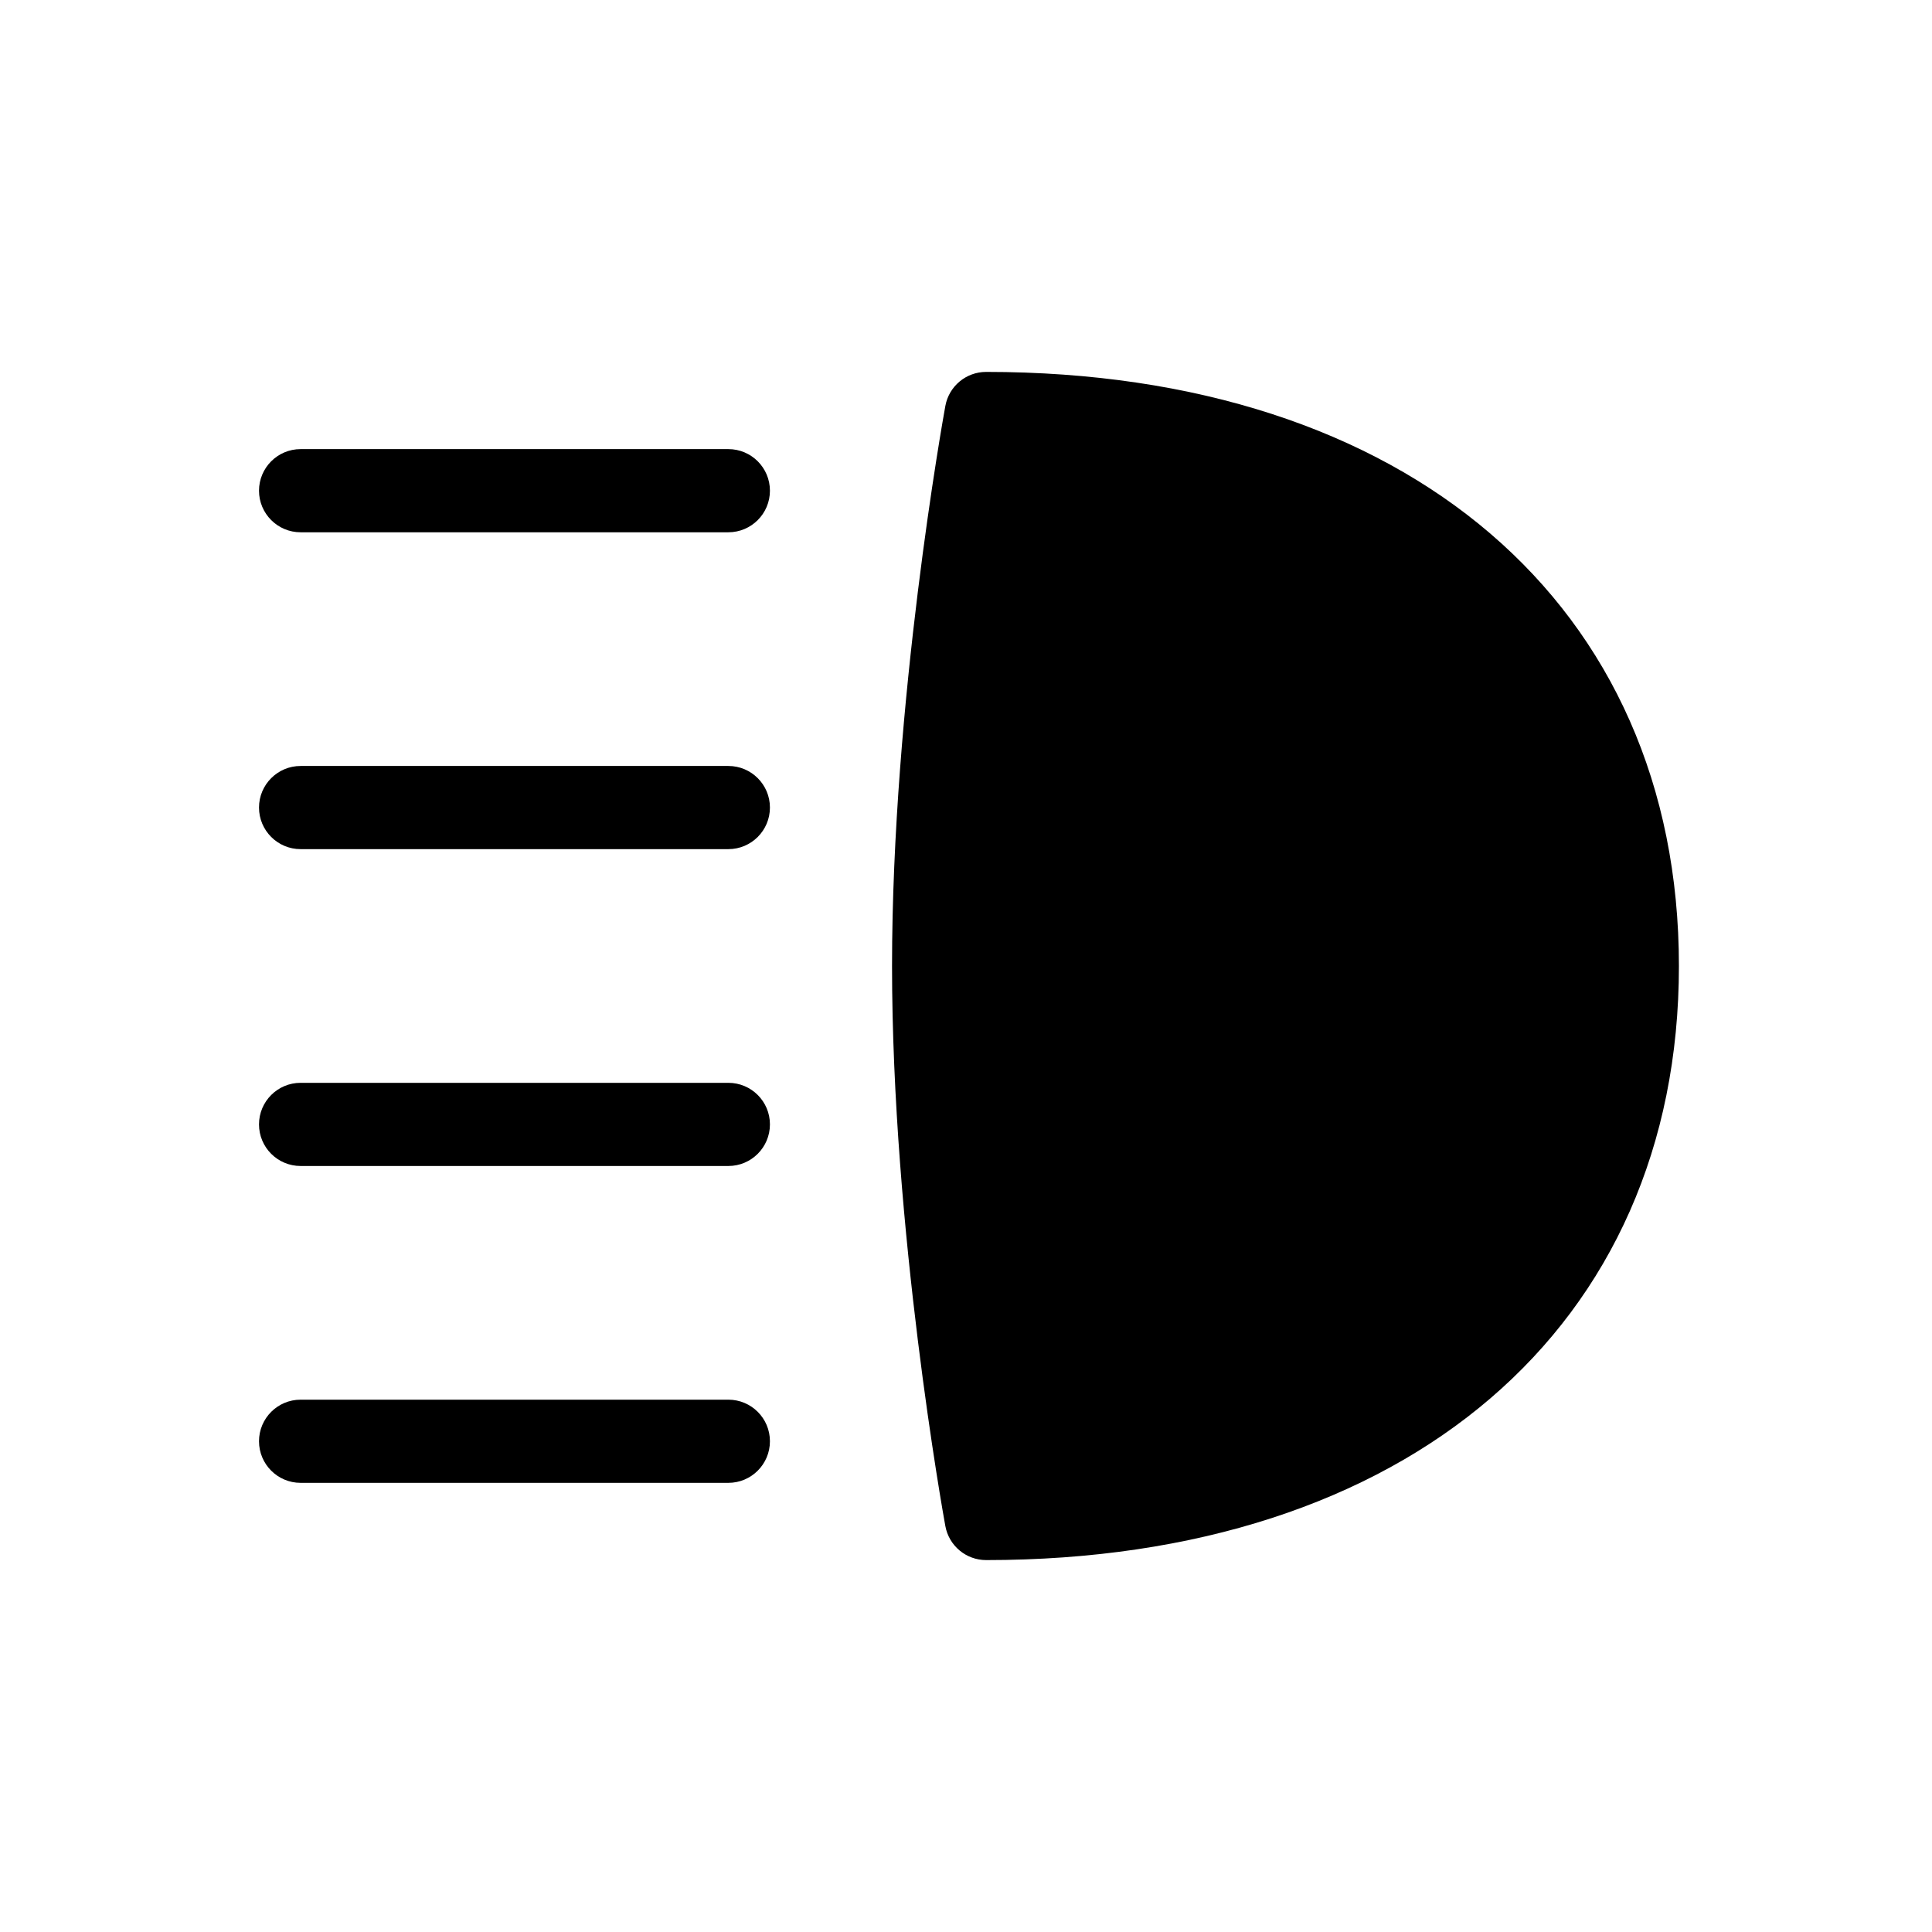 <?xml version="1.0" encoding="UTF-8"?>
<!-- Uploaded to: SVG Repo, www.svgrepo.com, Generator: SVG Repo Mixer Tools -->
<svg fill="#000000" width="800px" height="800px" version="1.1" viewBox="144 144 512 512" xmlns="http://www.w3.org/2000/svg">
 <g>
  <path d="m405.34 242.56c-5.316 0-9.855 3.797-10.812 9.012-0.582 3.188-14.129 78.5-14.129 148.43s13.547 145.25 14.125 148.41c0.953 5.227 5.5 9.027 10.816 9.027 111.52 0 183.59-61.789 183.59-157.44 0-95.645-72.062-157.44-183.59-157.44z"/>
  <path d="m337.02 263.02h-113.36c-6.082 0-11.02 4.938-11.02 11.02s4.938 11.02 11.02 11.02h113.36c6.082 0 11.02-4.938 11.02-11.02 0.004-6.082-4.934-11.02-11.016-11.02z"/>
  <path d="m337.02 346.99h-113.36c-6.082 0-11.02 4.938-11.02 11.02s4.938 11.02 11.02 11.02h113.36c6.082 0 11.02-4.938 11.02-11.02 0.004-6.082-4.934-11.02-11.016-11.02z"/>
  <path d="m337.02 430.96h-113.36c-6.082 0-11.02 4.93-11.02 11.02s4.938 11.02 11.02 11.02h113.36c6.082 0 11.02-4.93 11.02-11.02 0.004-6.09-4.934-11.02-11.016-11.02z"/>
  <path d="m337.02 514.93h-113.36c-6.082 0-11.02 4.93-11.02 11.02 0 6.09 4.938 11.02 11.02 11.02h113.36c6.082 0 11.02-4.93 11.02-11.02 0.004-6.09-4.934-11.02-11.016-11.02z"/>
 </g>
</svg>